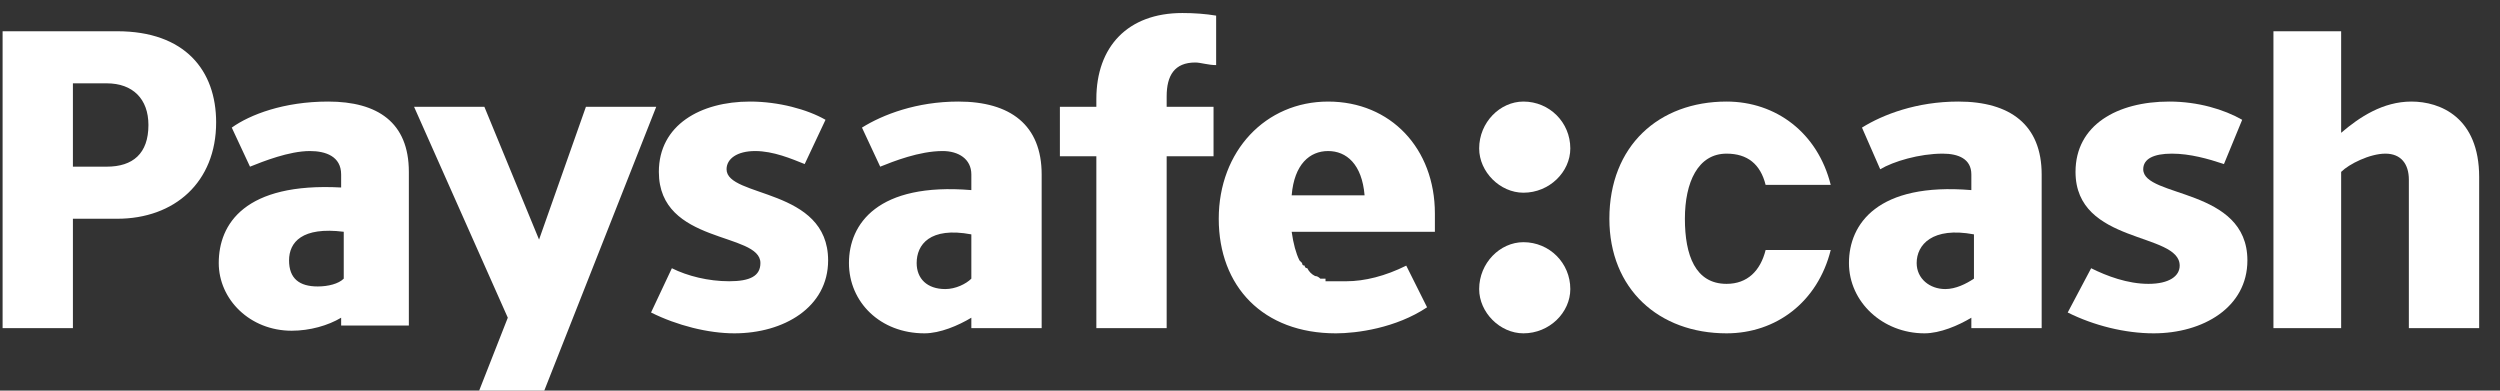 <svg version="1.2" xmlns="http://www.w3.org/2000/svg" viewBox="0 0 96 15" width="96" height="15">
	<rect x="0" y="0" width="96" height="15" fill="#333333" stroke="none"/>
	<title>paysafecash-svg</title>
	<style>
		.s0 { fill: #ffffff } 
	</style>
	<path id="Layer" class="s0" d="m58.5 7.4c-0.9 0-1.7-0.8-1.7-1.7 0-1 0.8-1.8 1.7-1.8 1 0 1.8 0.8 1.8 1.8 0 0.9-0.8 1.7-1.8 1.7z"/>
	<path id="Layer" class="s0" d="m58.5 12.8c-0.9 0-1.7-0.8-1.7-1.7 0-1 0.8-1.8 1.7-1.8 1 0 1.8 0.8 1.8 1.8 0 0.9-0.8 1.7-1.8 1.7z"/>
	<path id="Layer" fill-rule="evenodd" class="s0" d="m55.1 8.9h-5.5q0.1 0.7 0.3 1.1 0.1 0.1 0.1 0.1 0 0.1 0.1 0.1 0 0 0 0c0 0.1 0.1 0.1 0.1 0.1q0.1 0.2 0.3 0.3 0.1 0 0.2 0.1 0 0 0.1 0 0 0 0.1 0 0 0.1 0 0.1c0.1 0 0.2 0 0.2 0 0.1 0 0.2 0 0.2 0q0.1 0 0.2 0c0 0 0.1 0 0.2 0 0.7 0 1.5-0.2 2.3-0.6l0.8 1.6c-1.2 0.8-2.7 1-3.5 1-2.8 0-4.5-1.8-4.5-4.4 0-2.6 1.8-4.5 4.2-4.5 2.4 0 4.1 1.8 4.1 4.3v0.7zm-5.5-1.4h2.8c-0.1-1.2-0.7-1.7-1.4-1.7-0.7 0-1.3 0.5-1.4 1.7zm-21.7-1c0 1.1 3.9 0.7 3.9 3.5 0 1.8-1.7 2.8-3.6 2.8-1 0-2.2-0.3-3.2-0.8l0.8-1.7c0.6 0.3 1.4 0.5 2.2 0.5 0.8 0 1.2-0.2 1.2-0.7 0-1.2-3.9-0.7-3.9-3.5 0-1.8 1.6-2.7 3.5-2.7 1.1 0 2.2 0.3 2.9 0.7l-0.8 1.7c-0.5-0.2-1.2-0.5-1.9-0.5-0.7 0-1.1 0.3-1.1 0.7zm-15.3-2.6c1.9 0 3.1 0.8 3.1 2.7v5.9h-2.6v-0.3c-0.5 0.3-1.2 0.5-1.9 0.5-1.6 0-2.8-1.2-2.8-2.6 0-1.5 1-3.1 4.7-2.9v-0.5c0-0.7-0.6-0.9-1.2-0.9-0.8 0-1.8 0.4-2.3 0.6l-0.7-1.5c0.7-0.5 2-1 3.7-1zm0.6 6.8v-1.8c-1.6-0.2-2.1 0.4-2.1 1.1 0 0.7 0.4 1 1.1 1 0.4 0 0.8-0.1 1-0.3zm23.6-6.8c2 0 3.2 0.9 3.2 2.8v5.9h-2.7v-0.4c-0.5 0.3-1.2 0.6-1.8 0.6-1.7 0-2.9-1.2-2.9-2.7 0-1.5 1.1-3.1 4.7-2.8v-0.6c0-0.6-0.5-0.9-1.1-0.9-0.9 0-1.9 0.4-2.4 0.6l-0.7-1.5c0.8-0.5 2.1-1 3.7-1zm0.5 6.8v-1.7c-1.6-0.3-2.1 0.4-2.1 1.1 0 0.6 0.4 1 1.1 1 0.4 0 0.8-0.2 1-0.4zm8.1-10.2q0.7 0 1.3 0.1v1.9c-0.3 0-0.6-0.1-0.8-0.1-0.8 0-1.1 0.5-1.1 1.3v0.4h1.8v1.9h-1.8v6.6h-2.7v-6.6h-1.4v-1.9h1.4v-0.3c0-2 1.2-3.3 3.3-3.3zm-20.2 3.6l-4.3 10.9h-2.5l1.1-2.8-3.6-8.1h2.7l2.1 5.1 1.8-5.1zm-20.7-2.9c2.6 0 3.8 1.5 3.8 3.5 0 2.3-1.6 3.7-3.8 3.7h-1.7v4.2h-2.7v-11.4zm1.2 3.6c0-1-0.6-1.6-1.6-1.6h-1.3v3.2h1.3c1 0 1.6-0.5 1.6-1.6z"/>
	<path id="Layer" fill-rule="evenodd" class="s0" d="m75.2 3.9c2 0 3.2 0.9 3.2 2.8v5.9h-2.7v-0.4c-0.5 0.3-1.2 0.6-1.8 0.6-1.6 0-2.9-1.2-2.9-2.7 0-1.5 1.1-3.1 4.7-2.8v-0.6c0-0.6-0.5-0.8-1.1-0.8-0.9 0-1.9 0.3-2.4 0.6l-0.7-1.6c0.8-0.5 2.1-1 3.7-1zm0.6 6.8v-1.7c-1.6-0.3-2.2 0.4-2.2 1.1 0 0.6 0.5 1 1.1 1 0.4 0 0.8-0.2 1.1-0.4z"/>
	<path id="Layer" class="s0" d="m80.3 10.3c0.6 0.3 1.4 0.6 2.2 0.6 0.8 0 1.2-0.3 1.2-0.7 0-1.3-4-0.8-4-3.6 0-1.8 1.6-2.7 3.6-2.7 1.1 0 2.1 0.3 2.8 0.7l-0.7 1.7c-0.6-0.2-1.3-0.4-2-0.4-0.7 0-1.1 0.2-1.1 0.6 0 1.1 4 0.7 4 3.5 0 1.8-1.7 2.8-3.6 2.8-1.1 0-2.3-0.3-3.3-0.8l0.9-1.7z"/>
	<path id="Layer" class="s0" d="m92.5 12.6v-5.7c0-0.6-0.3-1-0.9-1-0.6 0-1.4 0.4-1.7 0.7v6h-2.6v-11.4h2.6v3.9c0.7-0.6 1.6-1.2 2.7-1.2 1.1 0 2.6 0.6 2.6 2.9v5.8h-2.7z"/>
	<path id="Layer" class="s0" d="m67.8 9.6c-0.2 0.8-0.7 1.3-1.5 1.3-1.2 0-1.6-1.1-1.6-2.5 0-1.4 0.5-2.5 1.6-2.5 0.8 0 1.3 0.4 1.5 1.2h2.5c-0.5-2-2.1-3.2-4-3.2-2.6 0-4.5 1.7-4.5 4.5 0 2.7 1.9 4.4 4.5 4.4 1.9 0 3.5-1.2 4-3.2z"/>
</svg>